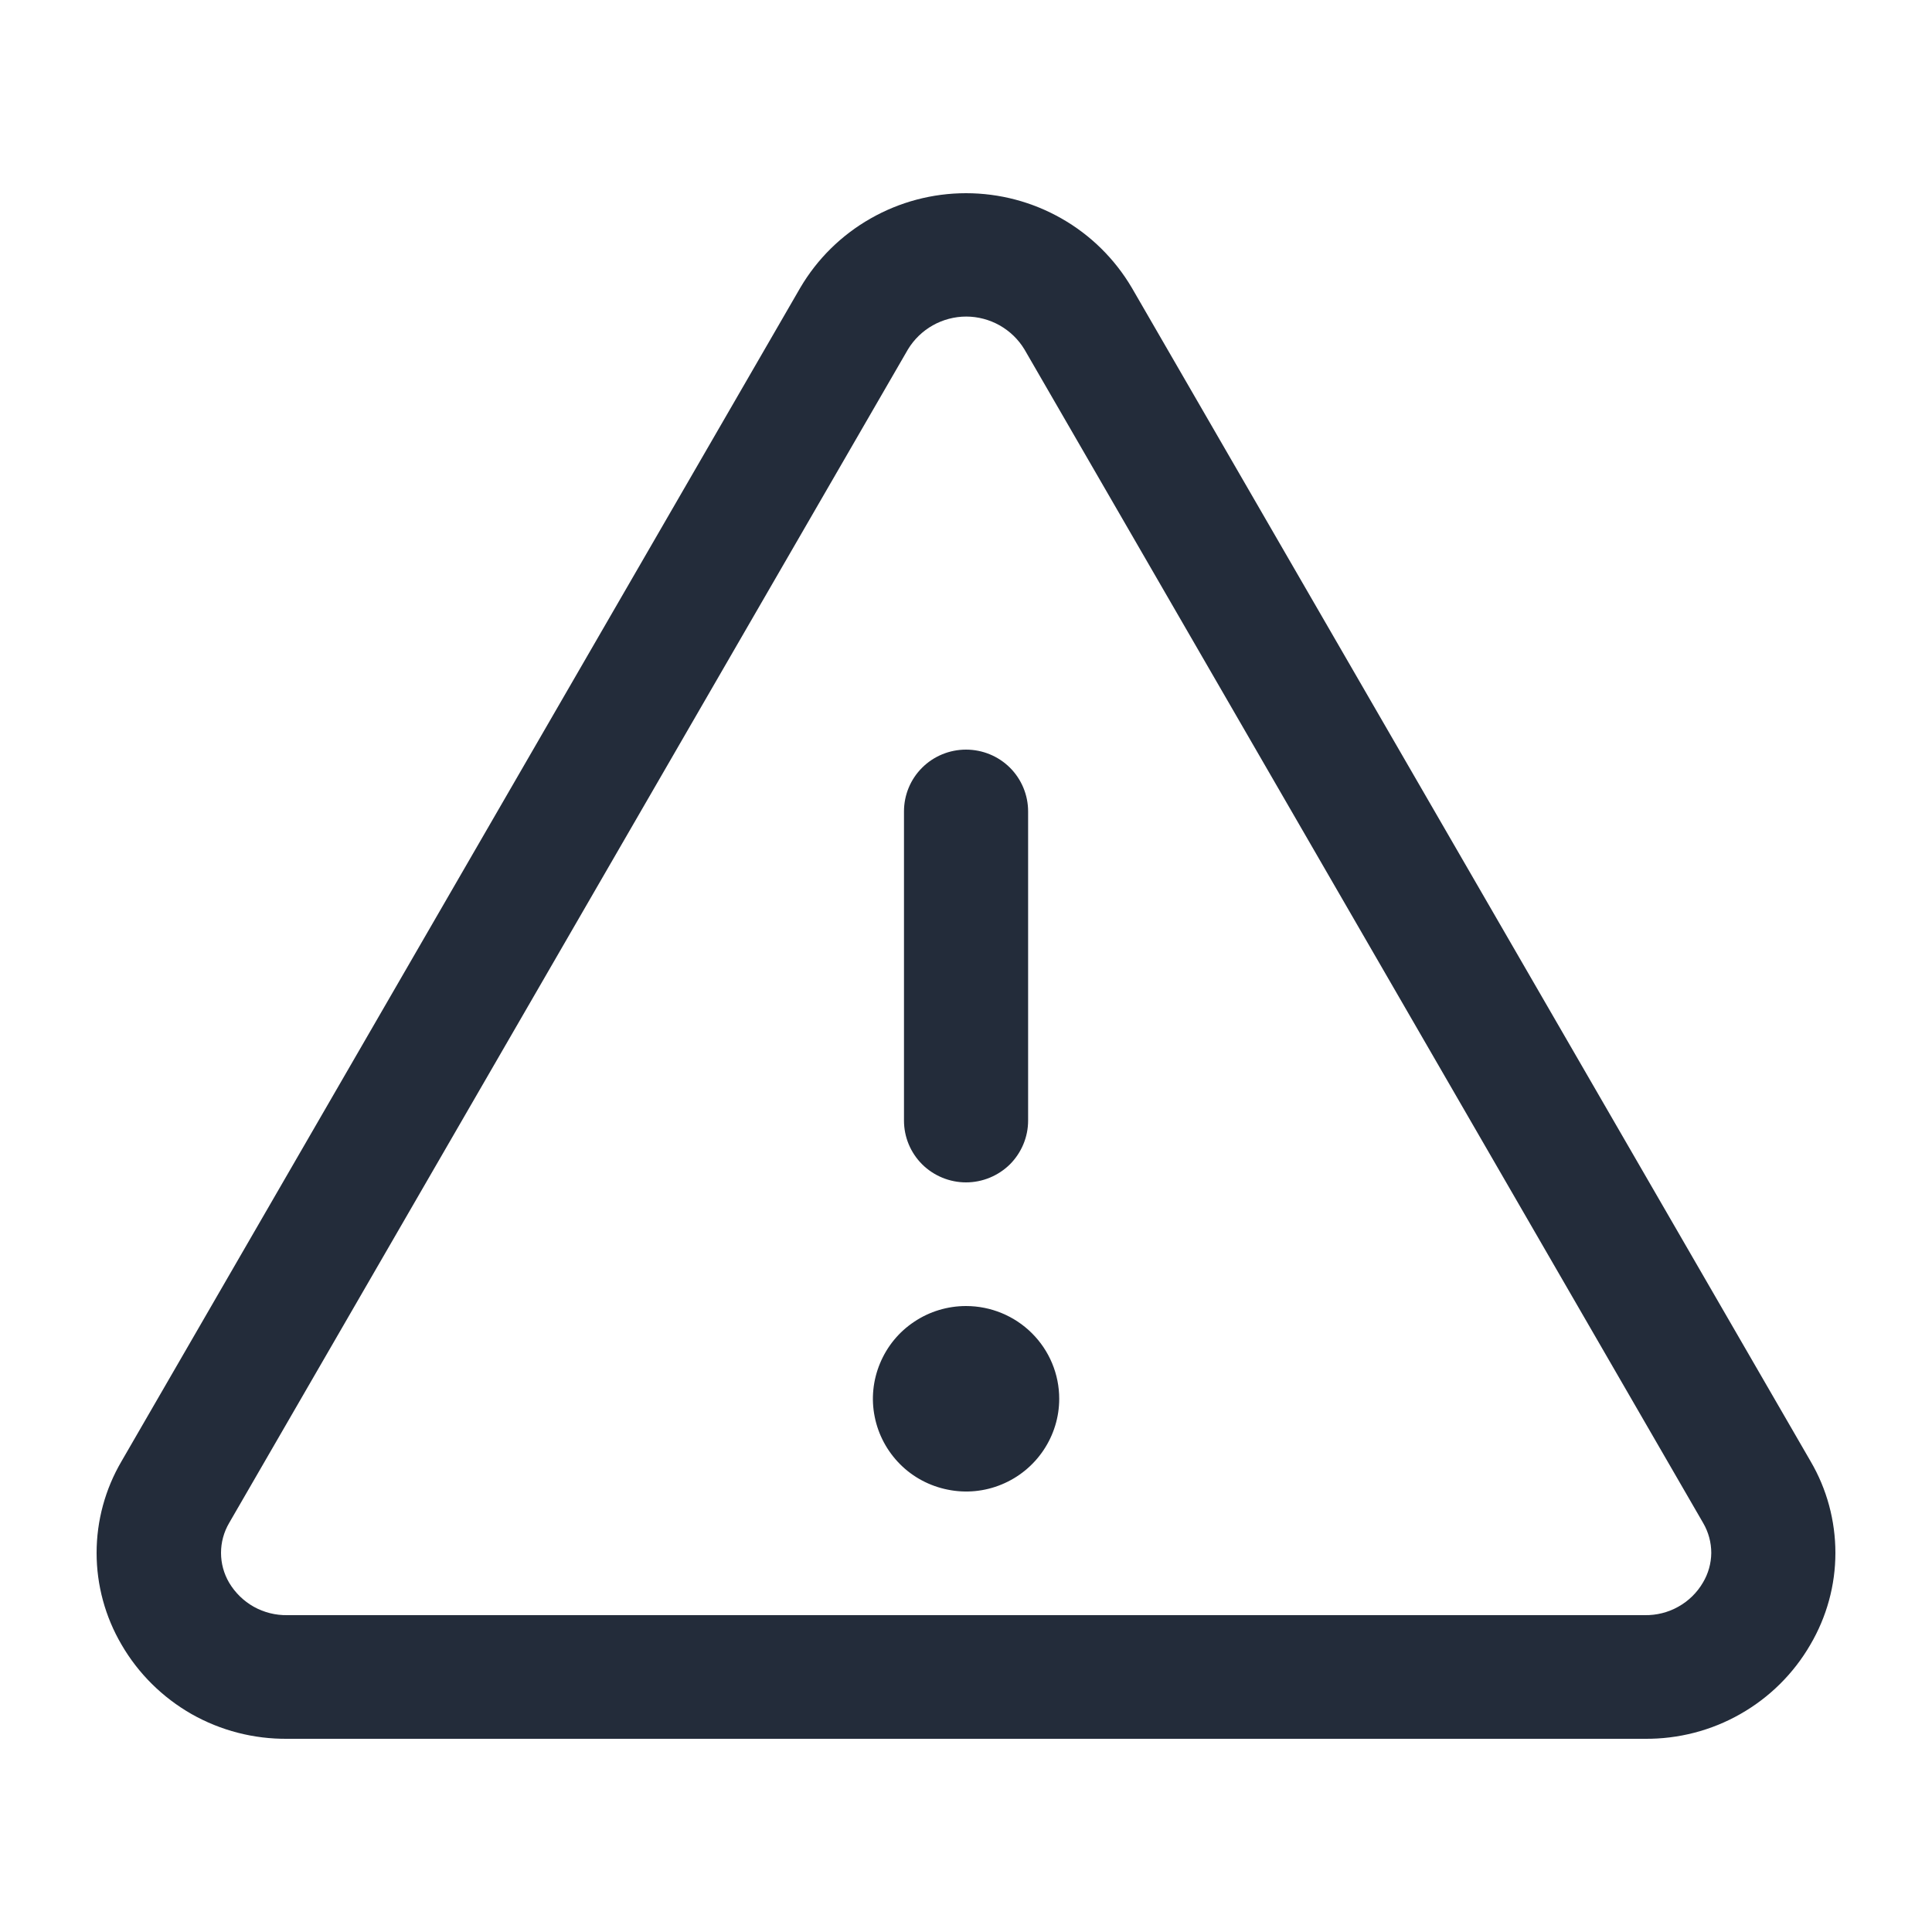 <?xml version="1.0" encoding="UTF-8"?> <svg xmlns="http://www.w3.org/2000/svg" width="20" height="20" viewBox="0 0 20 20" fill="none"><mask id="mask0_40000006_9837" style="mask-type:alpha" maskUnits="userSpaceOnUse" x="0" y="0" width="20" height="20"><rect width="20" height="20" fill="#D9D9D9"></rect></mask><g mask="url(#mask0_40000006_9837)"><path d="M18.743 15.127L11.716 2.978C11.54 2.68 11.29 2.433 10.989 2.262C10.688 2.09 10.347 2 10 2C9.654 2 9.313 2.09 9.012 2.262C8.711 2.433 8.46 2.68 8.285 2.978L1.258 15.127C1.089 15.415 1 15.742 1 16.076C1 16.409 1.089 16.737 1.258 17.025C1.431 17.324 1.682 17.572 1.983 17.744C2.285 17.915 2.626 18.003 2.974 18H17.027C17.374 18.003 17.716 17.915 18.017 17.743C18.318 17.572 18.568 17.324 18.741 17.025C18.91 16.737 19 16.41 19 16.076C19 15.743 18.912 15.415 18.743 15.127ZM17.628 16.384C17.567 16.488 17.479 16.574 17.373 16.633C17.268 16.692 17.148 16.722 17.027 16.72H2.974C2.852 16.722 2.733 16.692 2.627 16.633C2.522 16.574 2.434 16.488 2.372 16.384C2.317 16.29 2.288 16.184 2.288 16.075C2.288 15.966 2.317 15.86 2.372 15.766L9.399 3.617C9.462 3.513 9.55 3.428 9.656 3.368C9.761 3.309 9.881 3.277 10.002 3.277C10.123 3.277 10.243 3.309 10.348 3.368C10.454 3.428 10.542 3.513 10.605 3.617L17.631 15.766C17.686 15.86 17.715 15.967 17.715 16.076C17.714 16.184 17.684 16.291 17.628 16.384ZM9.358 11.6V8.4C9.358 8.23 9.425 8.067 9.546 7.947C9.666 7.827 9.83 7.76 10 7.76C10.171 7.76 10.334 7.827 10.455 7.947C10.575 8.067 10.643 8.23 10.643 8.4V11.6C10.643 11.77 10.575 11.932 10.455 12.053C10.334 12.172 10.171 12.24 10 12.24C9.83 12.24 9.666 12.172 9.546 12.053C9.425 11.932 9.358 11.77 9.358 11.6ZM10.965 14.48C10.965 14.67 10.908 14.855 10.802 15.013C10.696 15.171 10.546 15.294 10.369 15.367C10.193 15.44 9.999 15.459 9.812 15.421C9.625 15.384 9.453 15.293 9.319 15.159C9.184 15.024 9.092 14.853 9.055 14.667C9.017 14.481 9.037 14.288 9.11 14.113C9.183 13.937 9.306 13.787 9.465 13.682C9.623 13.576 9.81 13.52 10 13.52C10.256 13.52 10.501 13.621 10.682 13.801C10.863 13.981 10.965 14.225 10.965 14.48Z" fill="#232C3A"></path></g></svg> 